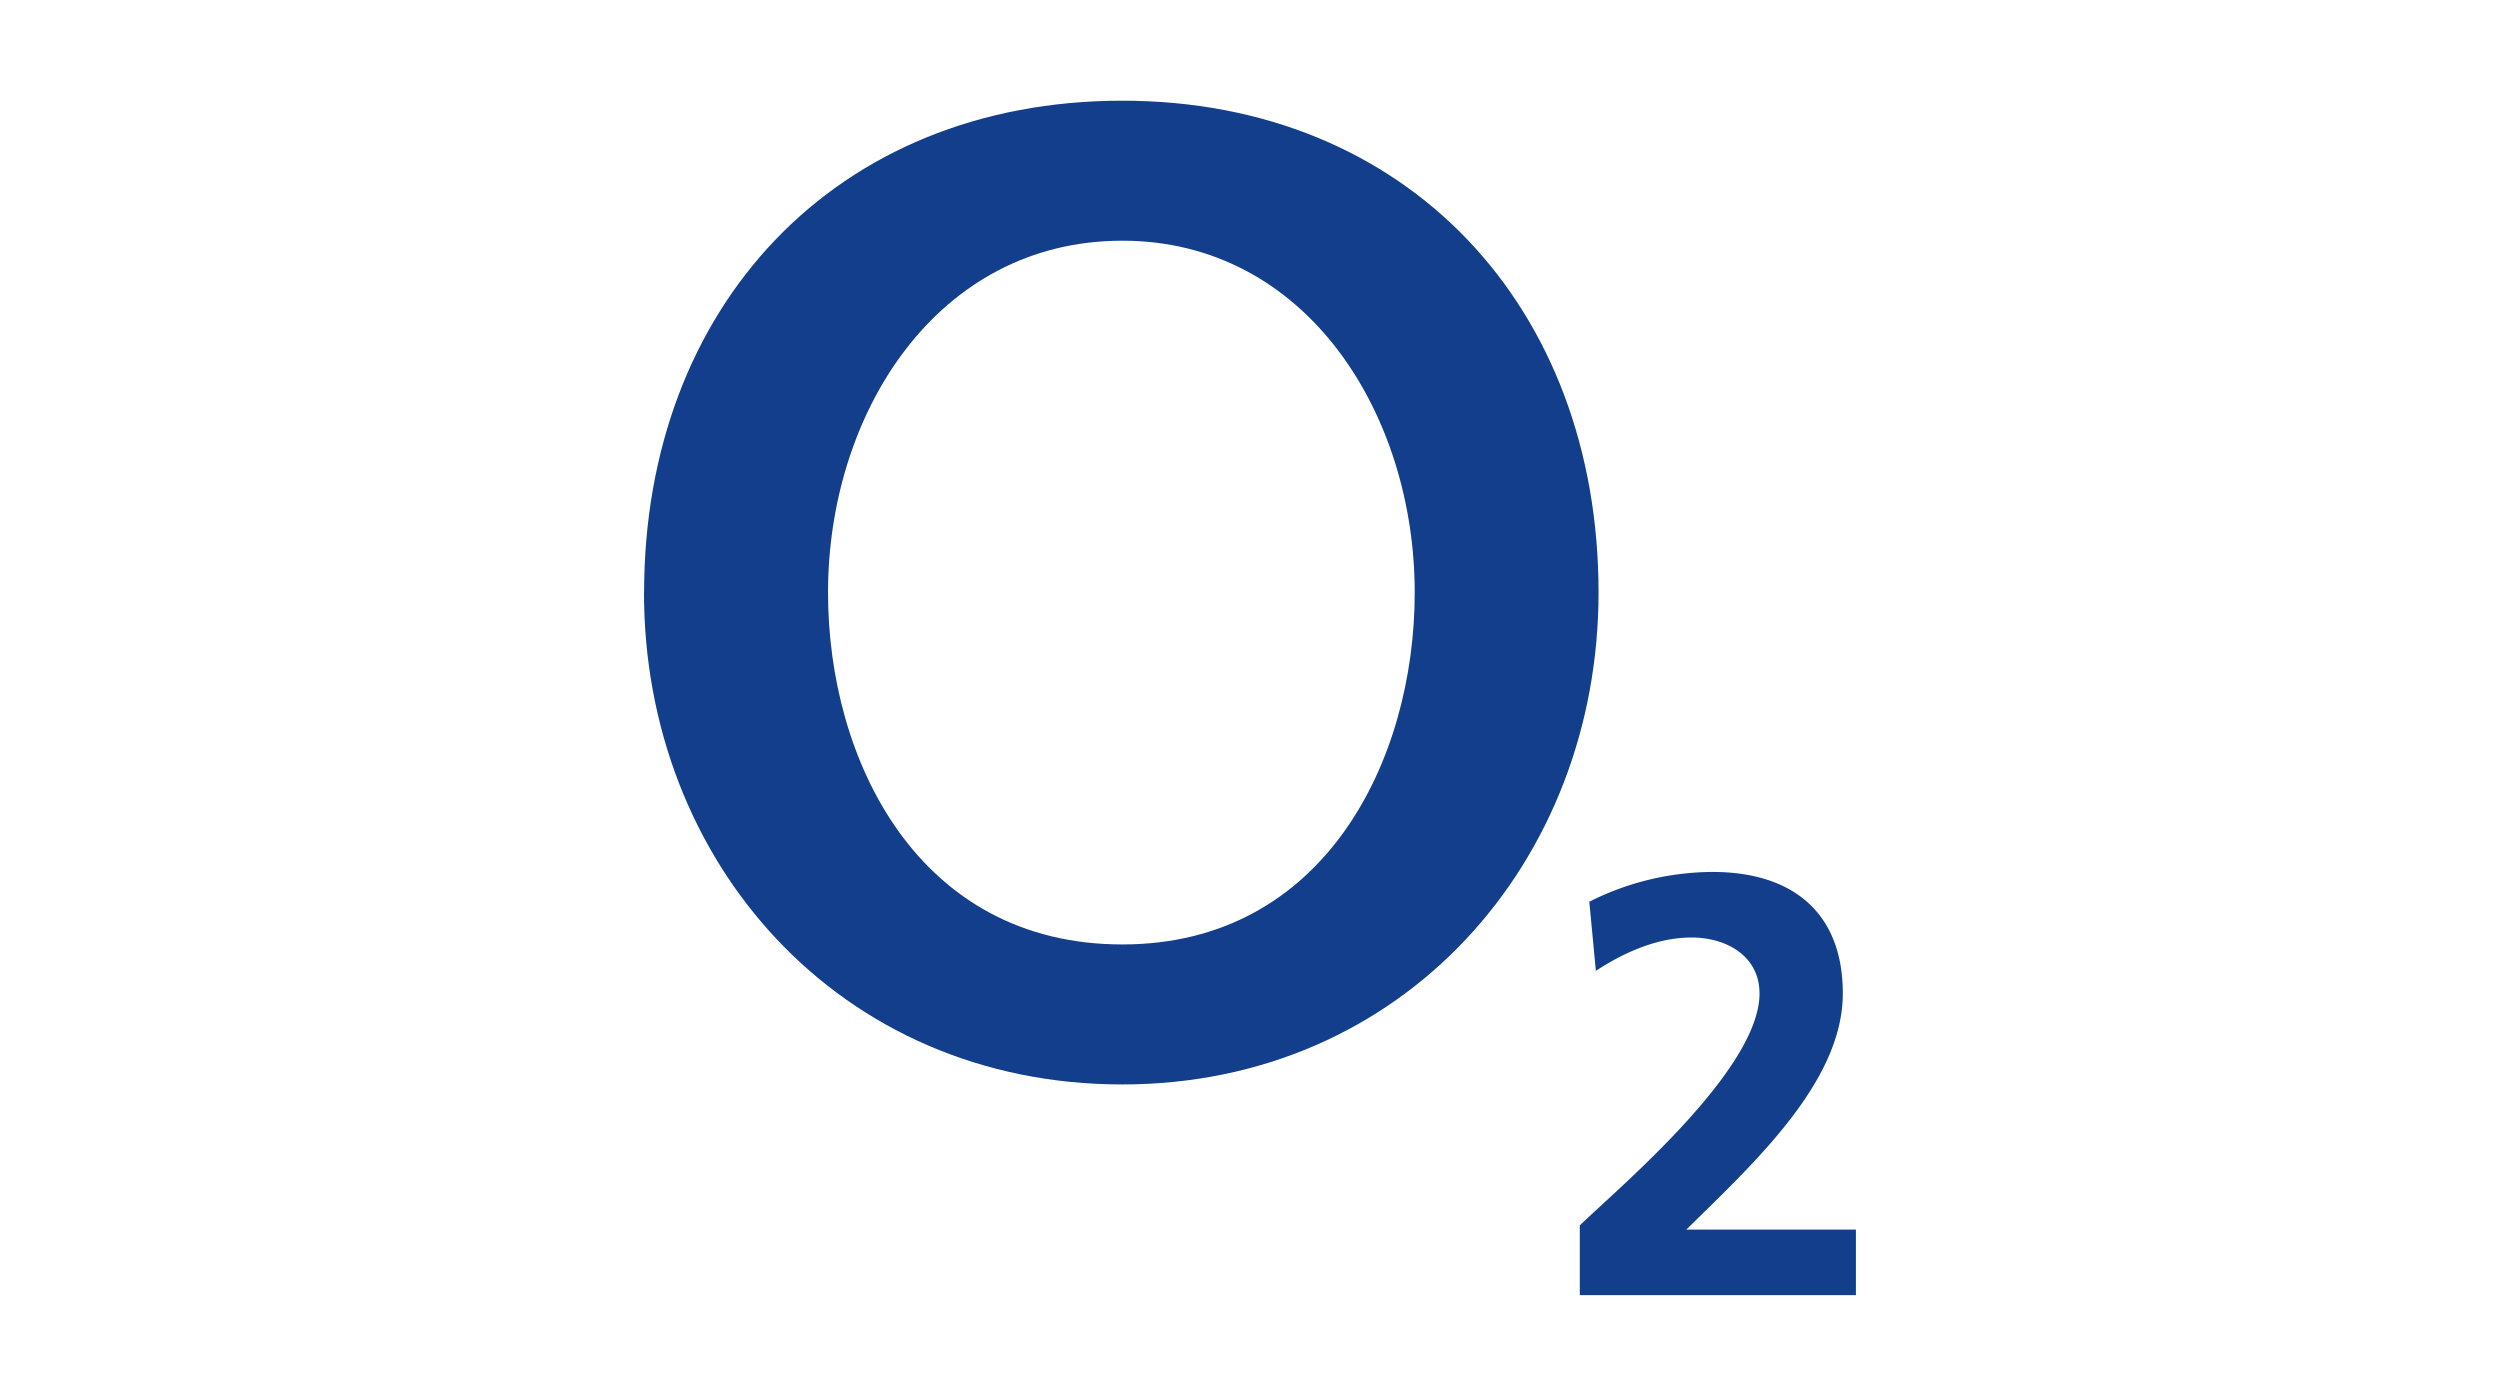 <svg id="Layer_1" data-name="Layer 1" xmlns="http://www.w3.org/2000/svg" xmlns:xlink="http://www.w3.org/1999/xlink" viewBox="0 0 720 402"><defs><style>.cls-1{fill:none;}.cls-2{clip-path:url(#clip-path);}.cls-3,.cls-4{fill:#123e8c;}.cls-3{fill-rule:evenodd;}</style><clipPath id="clip-path"><rect class="cls-1" x="-57.23" y="-107" width="835.12" height="590.55"/></clipPath></defs><title>Artboard 1</title><path class="cls-3" d="M238.47,170.66c0-51.46,31.25-101.34,84.75-101.34,53,0,84.22,49.87,84.22,101.34,0,48.28-26,101.34-84.22,101.34-58.79,0-84.75-53.06-84.75-101.34Zm-53,0c0,77.46,56.15,141.66,137.72,141.66,81,0,137.19-64.2,137.19-141.66C460.4,88.42,405.32,29,323.22,29,240.59,29,185.5,88.42,185.5,170.66Z"/><path class="cls-4" d="M534.5,373V354.12H485.66c19.54-19.23,45.07-42.57,45.07-68,0-23.52-14.74-35-37.53-35a79.5,79.5,0,0,0-35.48,8.58l1.89,19.91c7.88-5.15,17.48-9.61,27.59-9.61,9.77,0,19.54,5.15,19.54,16.14,0,22-40.62,56-51.76,66.77V373Z"/></svg>